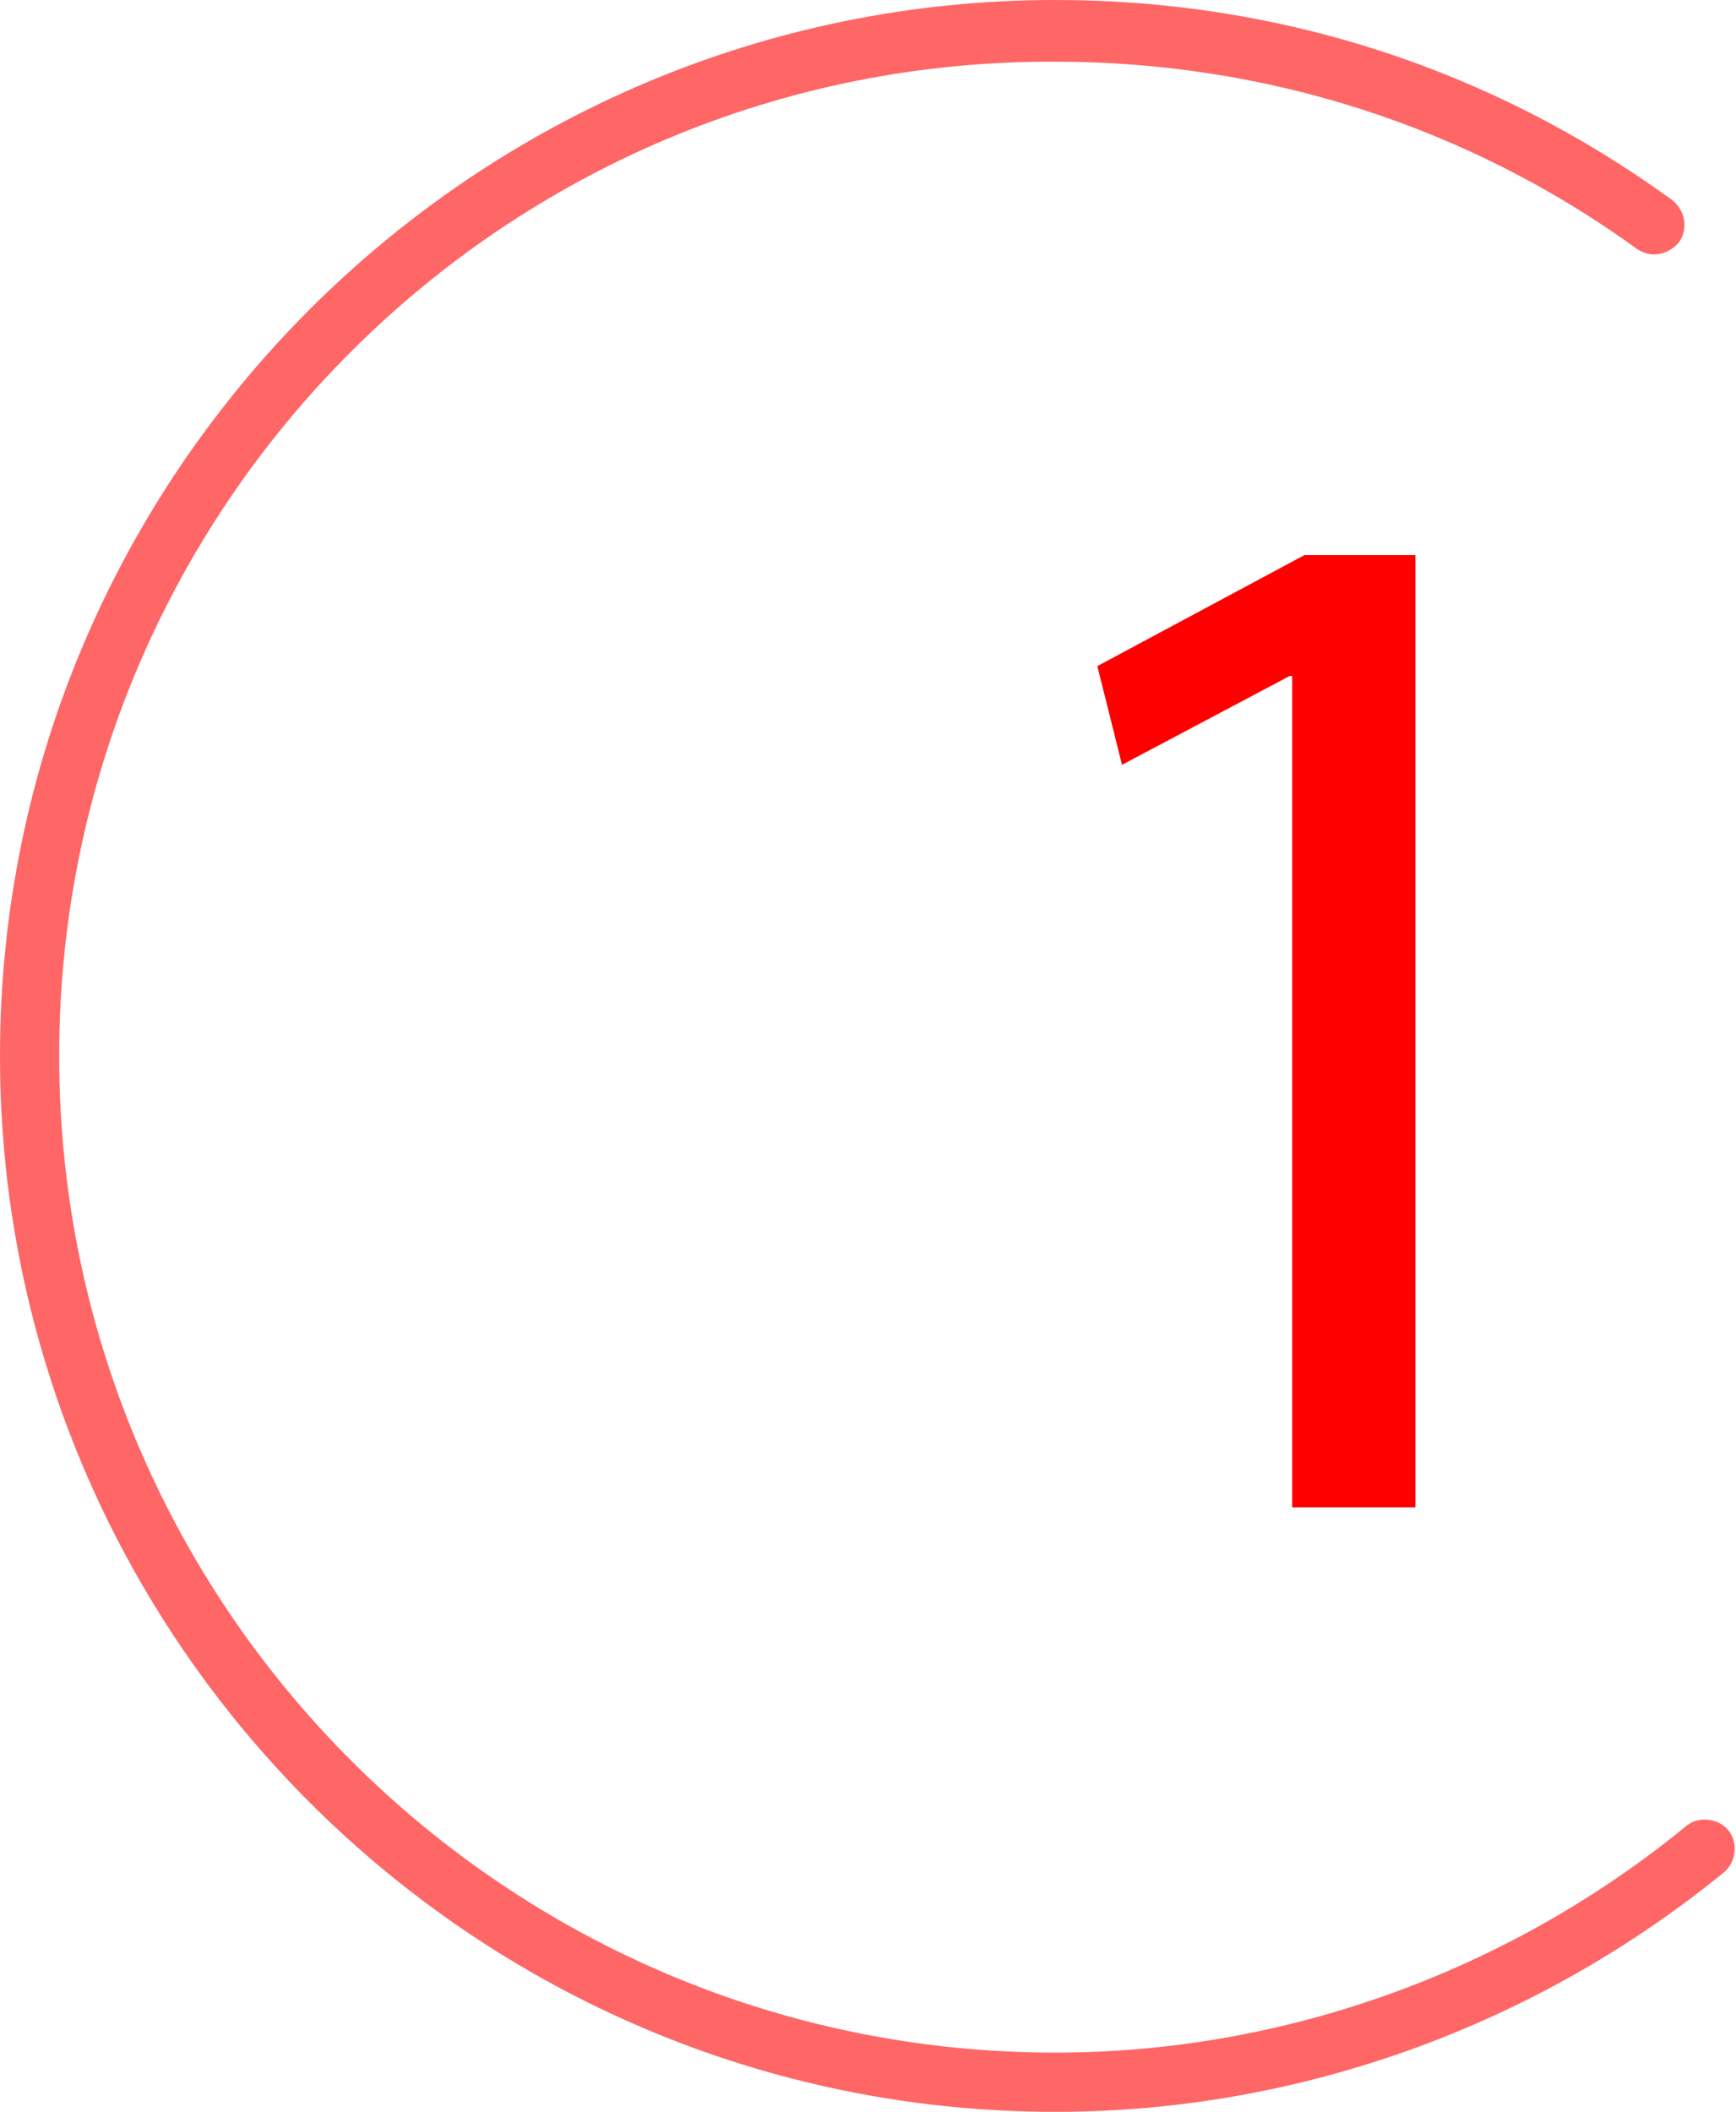 <?xml version="1.0" encoding="utf-8"?>
<!-- Generator: Adobe Illustrator 19.1.1, SVG Export Plug-In . SVG Version: 6.00 Build 0)  -->
<svg version="1.1" id="Warstwa_1" xmlns="http://www.w3.org/2000/svg" xmlns:xlink="http://www.w3.org/1999/xlink" x="0px" y="0px"
	 viewBox="0 0 70.4 85.6" style="enable-background:new 0 0 70.4 85.6;" xml:space="preserve">
<style type="text/css">
	.st0{fill:#FF6666;}
	.st1{fill:#FF0000;}
</style>
<g>
	<path class="st0" d="M42.8,85.6C19.2,85.6,0,66.4,0,42.8C0,19.2,19.2,0,42.8,0c9.1,0,17.7,2.8,25,8.1c0.5,0.4,0.7,1.1,0.3,1.7
		c-0.4,0.5-1.1,0.7-1.7,0.3c-6.9-5-15.1-7.6-23.6-7.6C20.5,2.4,2.4,20.5,2.4,42.8c0,22.3,18.1,40.4,40.4,40.4
		c9.3,0,18.4-3.3,25.6-9.2c0.5-0.4,1.3-0.3,1.7,0.2c0.4,0.5,0.3,1.3-0.2,1.7C62.3,82.1,52.7,85.6,42.8,85.6z"/>
	<g>
		<path class="st1" d="M52.4,27.4h-0.1L45.5,31l-1-4l8.4-4.5h4.5v38.6h-5V27.4z"/>
	</g>
</g>
</svg>
